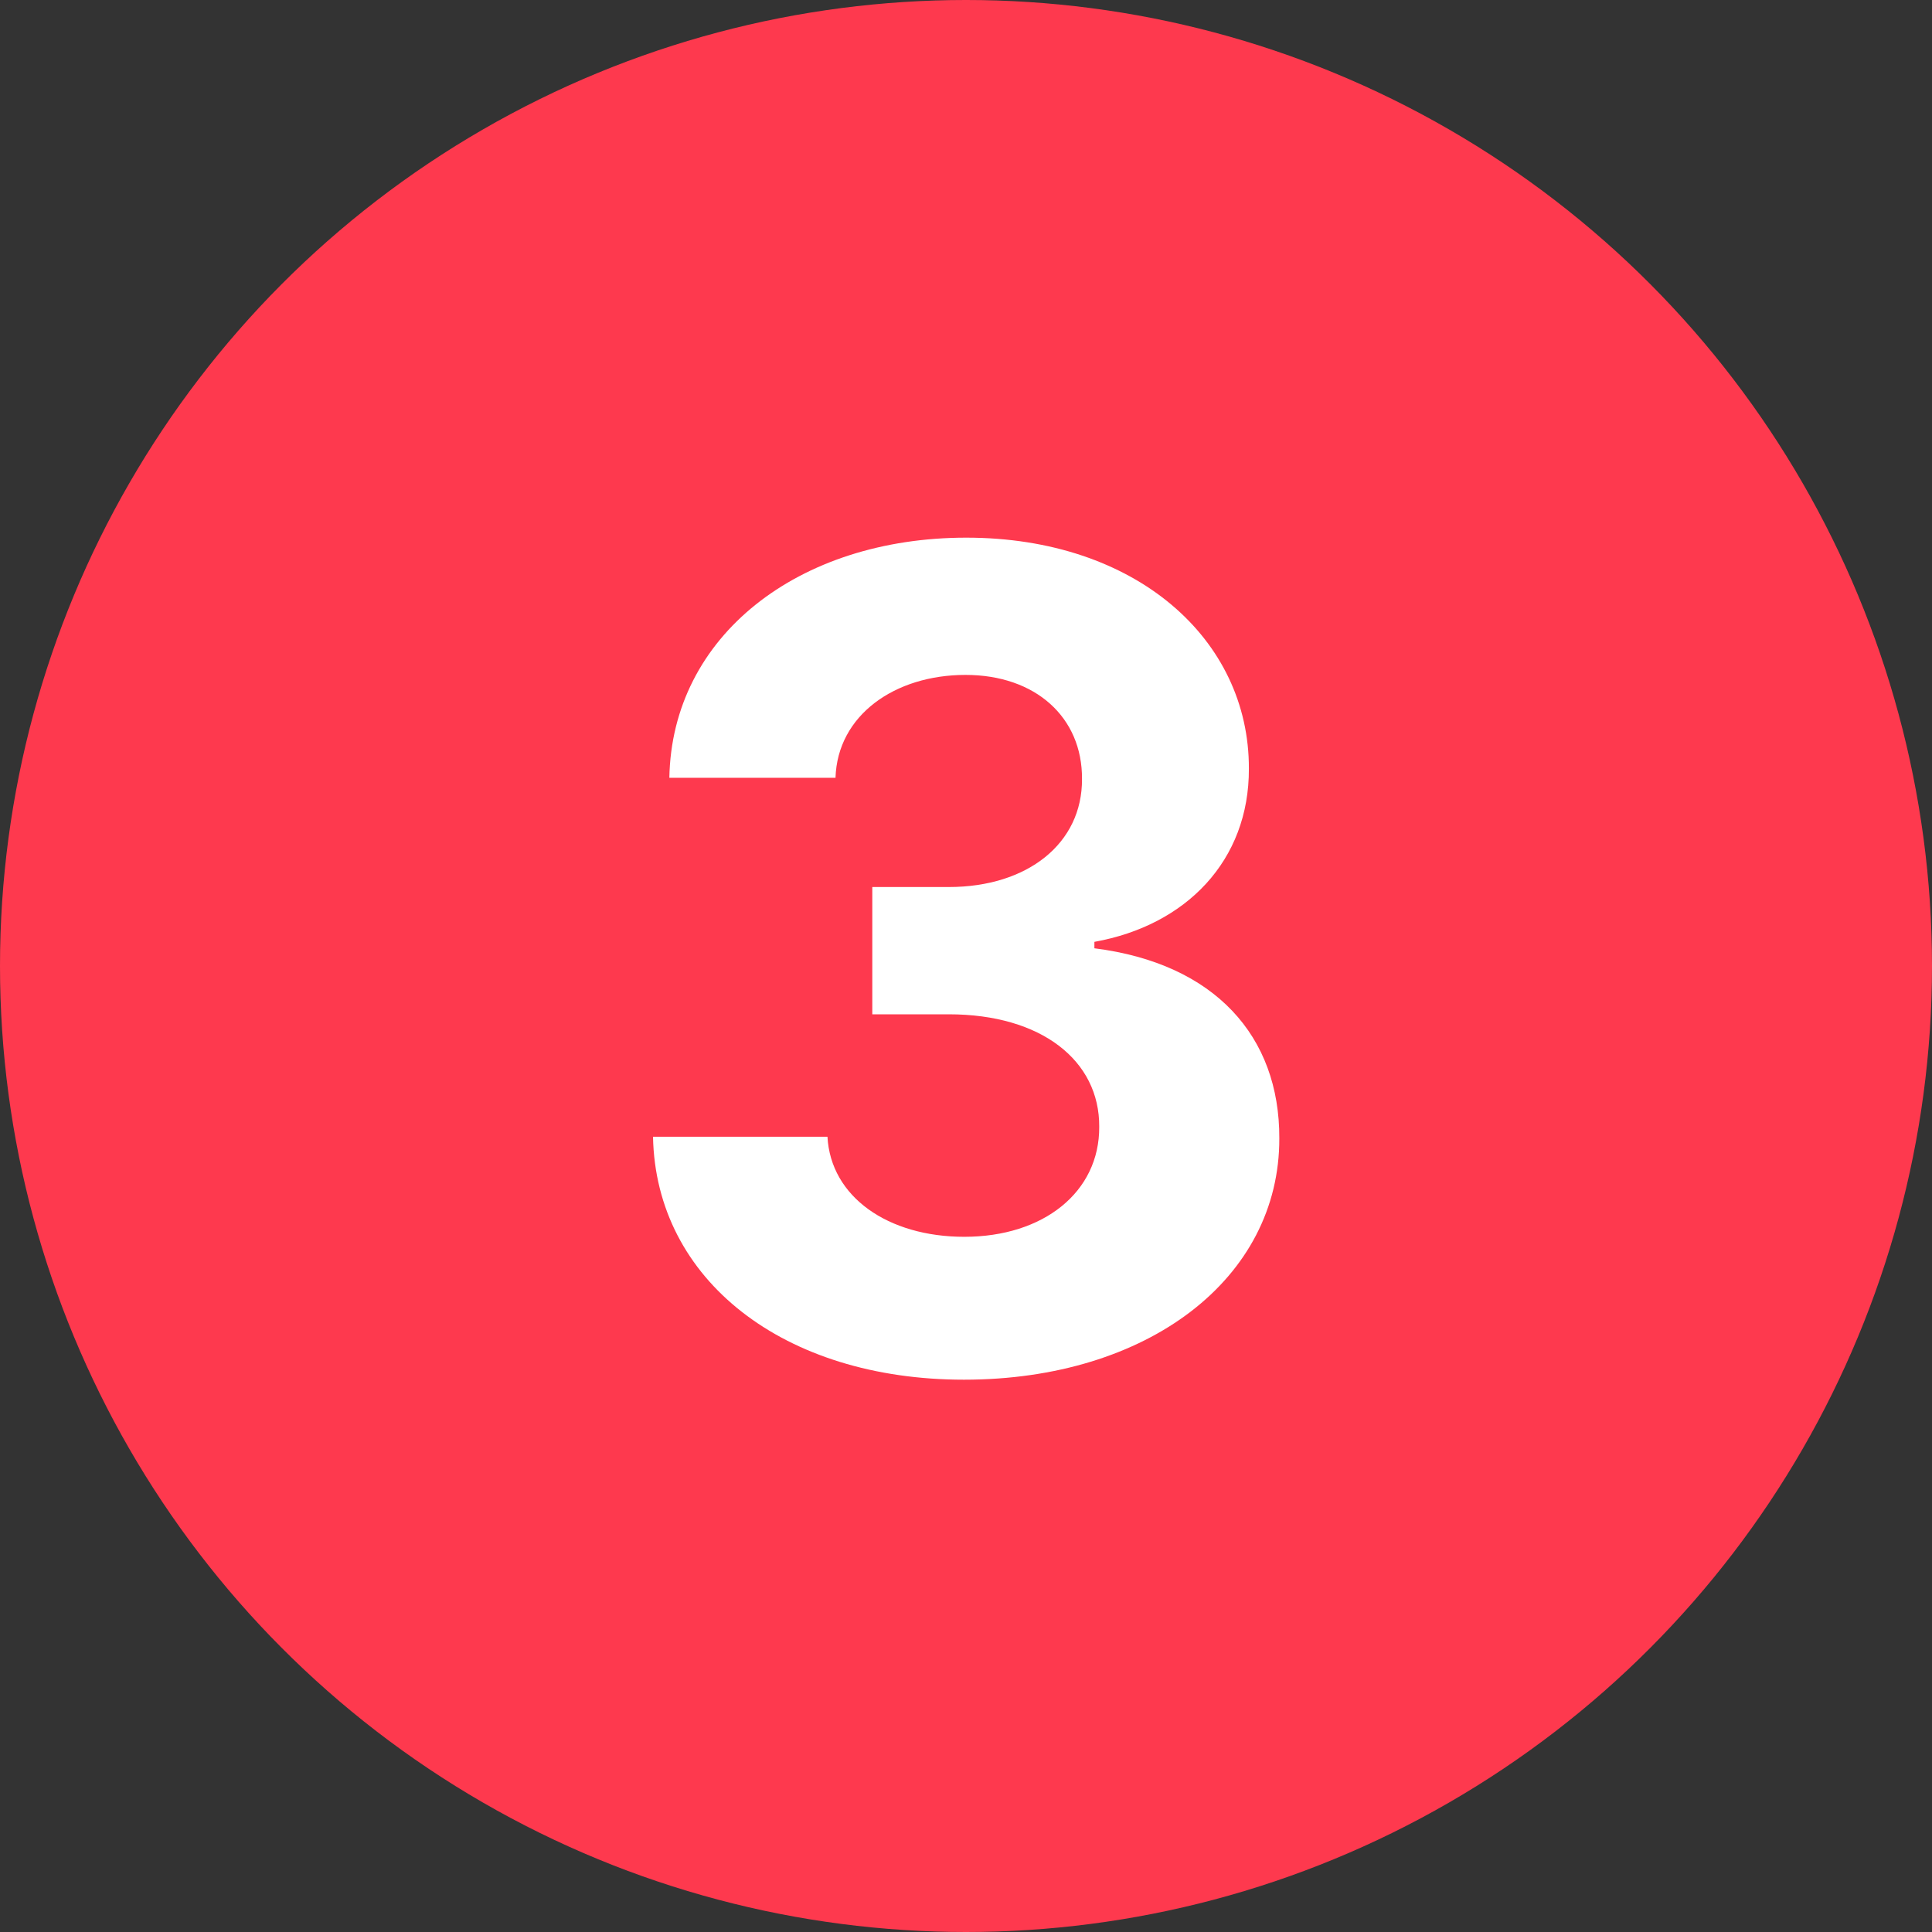 <?xml version="1.0" encoding="UTF-8"?> <svg xmlns="http://www.w3.org/2000/svg" width="24" height="24" viewBox="0 0 24 24" fill="none"><rect x="0" y="0" width="24" height="24" fill="#333333" stroke="none"/> <circle cx="12" cy="12" r="12" fill="#FE394E"></circle> <path d="M11.975 17.139C14.261 17.139 15.897 15.881 15.892 14.141C15.897 12.874 15.092 11.969 13.595 11.78V11.7C14.734 11.496 15.519 10.691 15.514 9.548C15.519 7.942 14.112 6.679 12.004 6.679C9.916 6.679 8.345 7.902 8.315 9.662H10.379C10.403 8.886 11.114 8.384 11.994 8.384C12.864 8.384 13.446 8.911 13.441 9.677C13.446 10.477 12.765 11.019 11.786 11.019H10.836V12.6H11.786C12.939 12.6 13.66 13.177 13.655 13.997C13.66 14.807 12.964 15.364 11.979 15.364C11.03 15.364 10.319 14.867 10.279 14.121H8.112C8.146 15.901 9.737 17.139 11.975 17.139Z" fill="white"></path> </svg> 